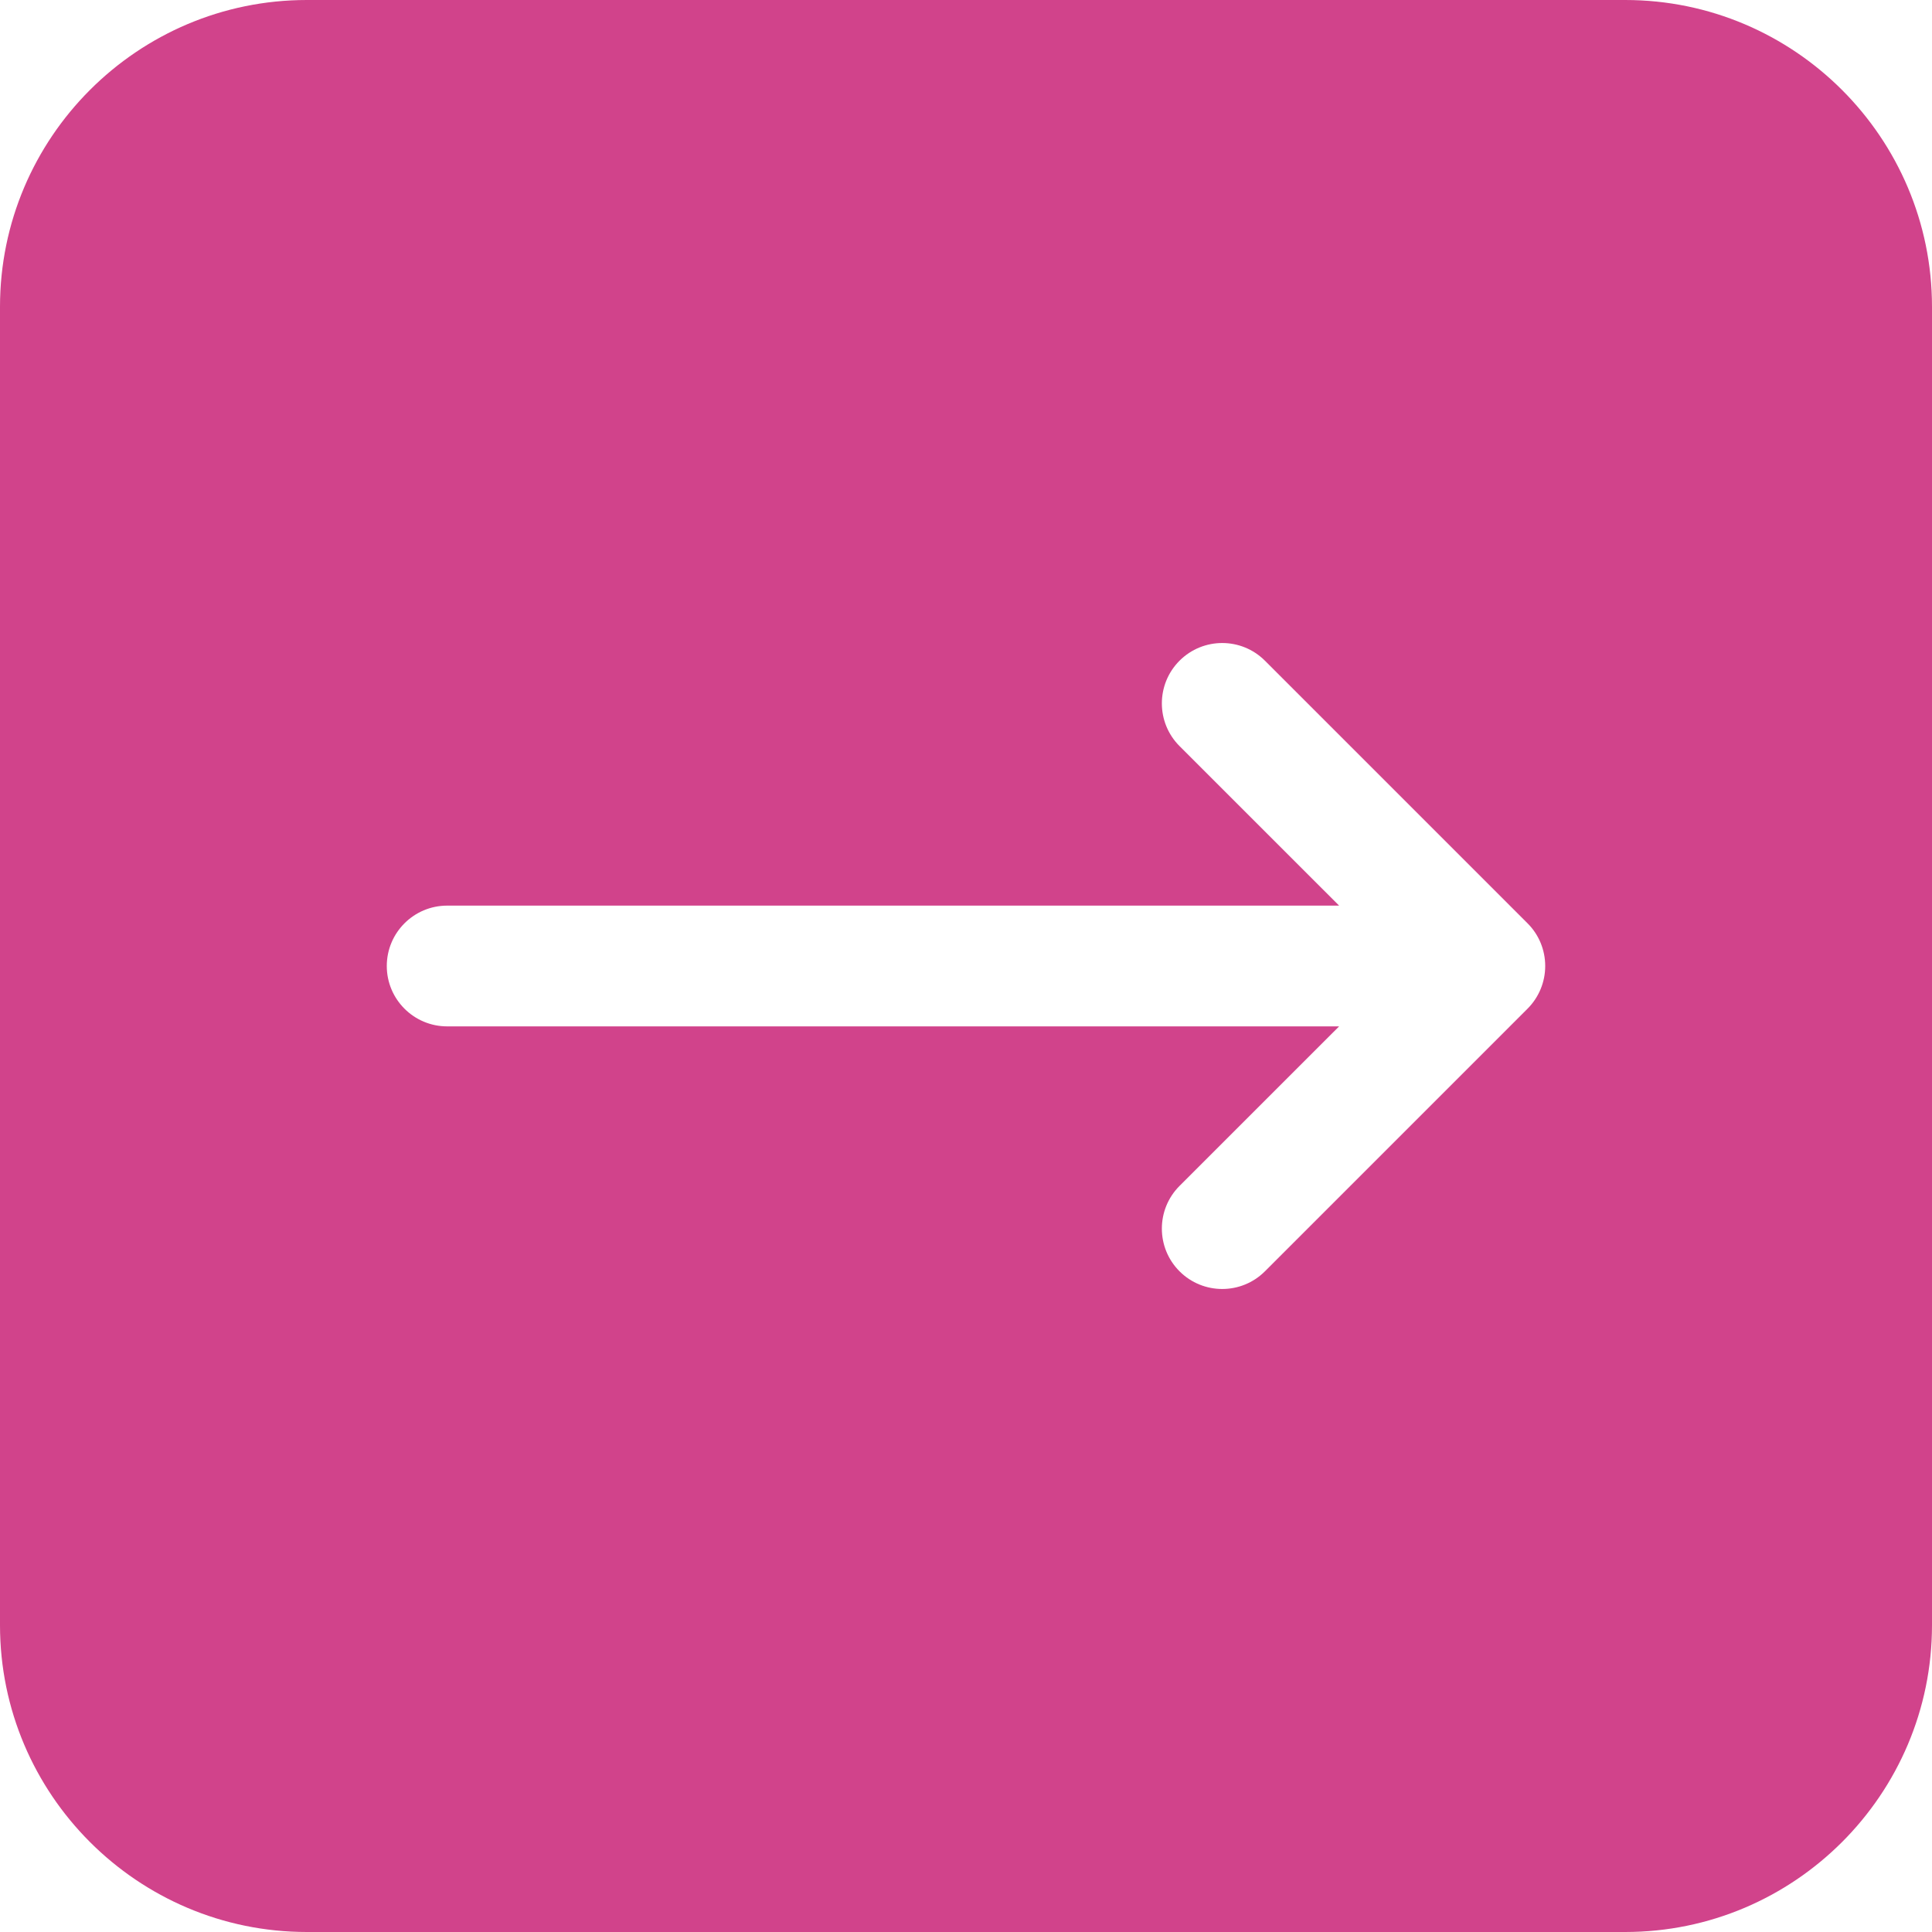 <?xml version="1.0" encoding="UTF-8"?>
<svg xmlns="http://www.w3.org/2000/svg" id="_Слой_1" data-name="Слой_1" version="1.1" viewBox="0 0 40 40">
  <defs>
    <style>
      .st0 {
        fill: #d1438b;
      }
    </style>
  </defs>
  <path class="st0" d="M33.648,0H6.352C2.849,0,0,2.849,0,6.352v27.296c0,3.502,2.849,6.352,6.352,6.352h27.296c3.503,0,6.352-2.849,6.352-6.352V6.352c0-3.502-2.849-6.352-6.352-6.352ZM31.626,20.884l-5.437,5.437c-.244.244-.564.366-.884.366s-.64-.122-.884-.366c-.488-.488-.488-1.28,0-1.768l3.304-3.303H9.258c-.69,0-1.25-.56-1.25-1.25s.56-1.25,1.25-1.25h18.467l-3.304-3.303c-.488-.488-.488-1.28,0-1.768.488-.488,1.28-.488,1.768,0l5.437,5.437c.235.234.366.552.366.884,0,.331-.131.649-.366.884Z"></path>
</svg>
